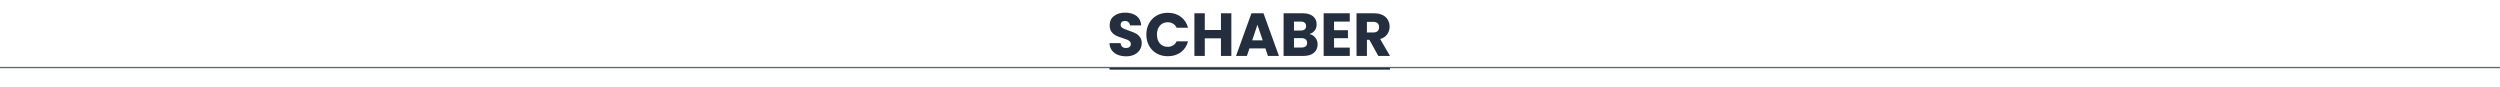 <?xml version="1.0" encoding="UTF-8"?>
<svg id="Ebene_1" data-name="Ebene 1" xmlns="http://www.w3.org/2000/svg" viewBox="0 0 1440 50">
  <defs>
    <style>
      .cls-1 {
        fill: none;
        stroke: #5d646d;
        stroke-width: .75px;
      }

      .cls-1, .cls-2 {
        stroke-miterlimit: 10;
      }

      .cls-2 {
        stroke: #232f3e;
      }

      .cls-2, .cls-3 {
        fill: #232f3e;
      }
    </style>
  </defs>
  <line class="cls-1" x1="0" y1="38.9" x2="1440" y2="38.9"/>
  <line class="cls-2" x1="639.08" y1="39.61" x2="800.64" y2="39.61"/>
  <g>
    <path class="cls-3" d="M643.84,31.58c-1.42-.58-2.56-1.45-3.41-2.59-.85-1.14-1.3-2.52-1.35-4.13h6.37c.09.91.41,1.6.95,2.08.54.48,1.24.72,2.1.72s1.59-.2,2.1-.61c.51-.41.77-.97.77-1.7,0-.61-.2-1.11-.61-1.51-.41-.4-.91-.72-1.5-.98-.59-.26-1.44-.55-2.54-.88-1.59-.49-2.88-.98-3.88-1.47-1-.49-1.87-1.21-2.59-2.17-.72-.96-1.08-2.21-1.08-3.75,0-2.29.83-4.08,2.49-5.37,1.66-1.29,3.81-1.94,6.47-1.94s4.89.65,6.54,1.94c1.66,1.29,2.54,3.1,2.66,5.41h-6.47c-.05-.79-.34-1.42-.88-1.87-.54-.46-1.23-.68-2.07-.68-.72,0-1.31.19-1.75.58-.44.38-.67.94-.67,1.66,0,.79.37,1.41,1.12,1.85.75.44,1.91.92,3.5,1.43,1.59.54,2.88,1.05,3.87,1.54.99.49,1.85,1.2,2.57,2.14.72.93,1.08,2.13,1.08,3.6s-.36,2.67-1.07,3.81c-.71,1.14-1.74,2.05-3.1,2.73-1.35.68-2.95,1.02-4.8,1.02s-3.41-.29-4.83-.88Z"/>
    <path class="cls-3" d="M661.87,13.39c1.05-1.9,2.51-3.38,4.39-4.44,1.88-1.06,4.01-1.59,6.39-1.59,2.92,0,5.41.77,7.49,2.31,2.08,1.54,3.46,3.64,4.17,6.3h-6.58c-.49-1.03-1.18-1.81-2.08-2.34-.9-.54-1.92-.81-3.06-.81-1.84,0-3.34.64-4.48,1.93-1.14,1.28-1.71,3-1.71,5.15s.57,3.86,1.71,5.15c1.14,1.28,2.64,1.92,4.48,1.92,1.14,0,2.16-.27,3.06-.81.9-.54,1.59-1.32,2.08-2.34h6.58c-.7,2.66-2.09,4.75-4.17,6.28-2.08,1.53-4.57,2.29-7.49,2.29-2.38,0-4.51-.53-6.39-1.59-1.88-1.06-3.34-2.54-4.39-4.43-1.05-1.89-1.58-4.05-1.58-6.47s.52-4.59,1.58-6.49Z"/>
    <path class="cls-3" d="M709.26,7.64v24.57h-5.99v-10.12h-9.31v10.12h-5.99V7.64h5.99v9.62h9.31V7.64h5.99Z"/>
    <path class="cls-3" d="M728.86,27.87h-9.17l-1.47,4.34h-6.27l8.89-24.57h6.93l8.89,24.57h-6.33l-1.47-4.34ZM727.32,23.25l-3.04-9-3.01,9h6.05Z"/>
    <path class="cls-3" d="M757.66,21.73c.86,1.11,1.29,2.37,1.29,3.8,0,2.05-.72,3.68-2.15,4.88-1.43,1.2-3.44,1.8-6,1.8h-11.45V7.64h11.06c2.5,0,4.45.57,5.86,1.71,1.41,1.14,2.12,2.69,2.12,4.65,0,1.45-.38,2.65-1.14,3.6-.76.96-1.77,1.62-3.03,2,1.42.3,2.57,1.01,3.43,2.12ZM745.34,17.58h3.92c.98,0,1.73-.22,2.26-.65.53-.43.79-1.07.79-1.91s-.26-1.48-.79-1.92c-.52-.44-1.28-.67-2.26-.67h-3.92v5.15ZM752.08,26.69c.55-.45.82-1.11.82-1.98s-.29-1.54-.86-2.03c-.57-.49-1.36-.73-2.36-.73h-4.34v5.42h4.41c1,0,1.78-.23,2.33-.68Z"/>
    <path class="cls-3" d="M768.41,12.43v4.97h8.01v4.62h-8.01v5.39h9.06v4.79h-15.05V7.64h15.05v4.79h-9.06Z"/>
    <path class="cls-3" d="M793.89,32.21l-5.11-9.27h-1.43v9.27h-5.99V7.64h10.04c1.94,0,3.59.34,4.95,1.01,1.36.68,2.38,1.6,3.06,2.78.68,1.18,1.01,2.49,1.01,3.94,0,1.63-.46,3.09-1.38,4.38-.92,1.28-2.28,2.19-4.08,2.73l5.67,9.73h-6.75ZM787.34,18.7h3.71c1.1,0,1.92-.27,2.47-.81.55-.54.82-1.29.82-2.27s-.27-1.67-.82-2.21c-.55-.54-1.37-.81-2.47-.81h-3.71v6.09Z"/>
  </g>
</svg>